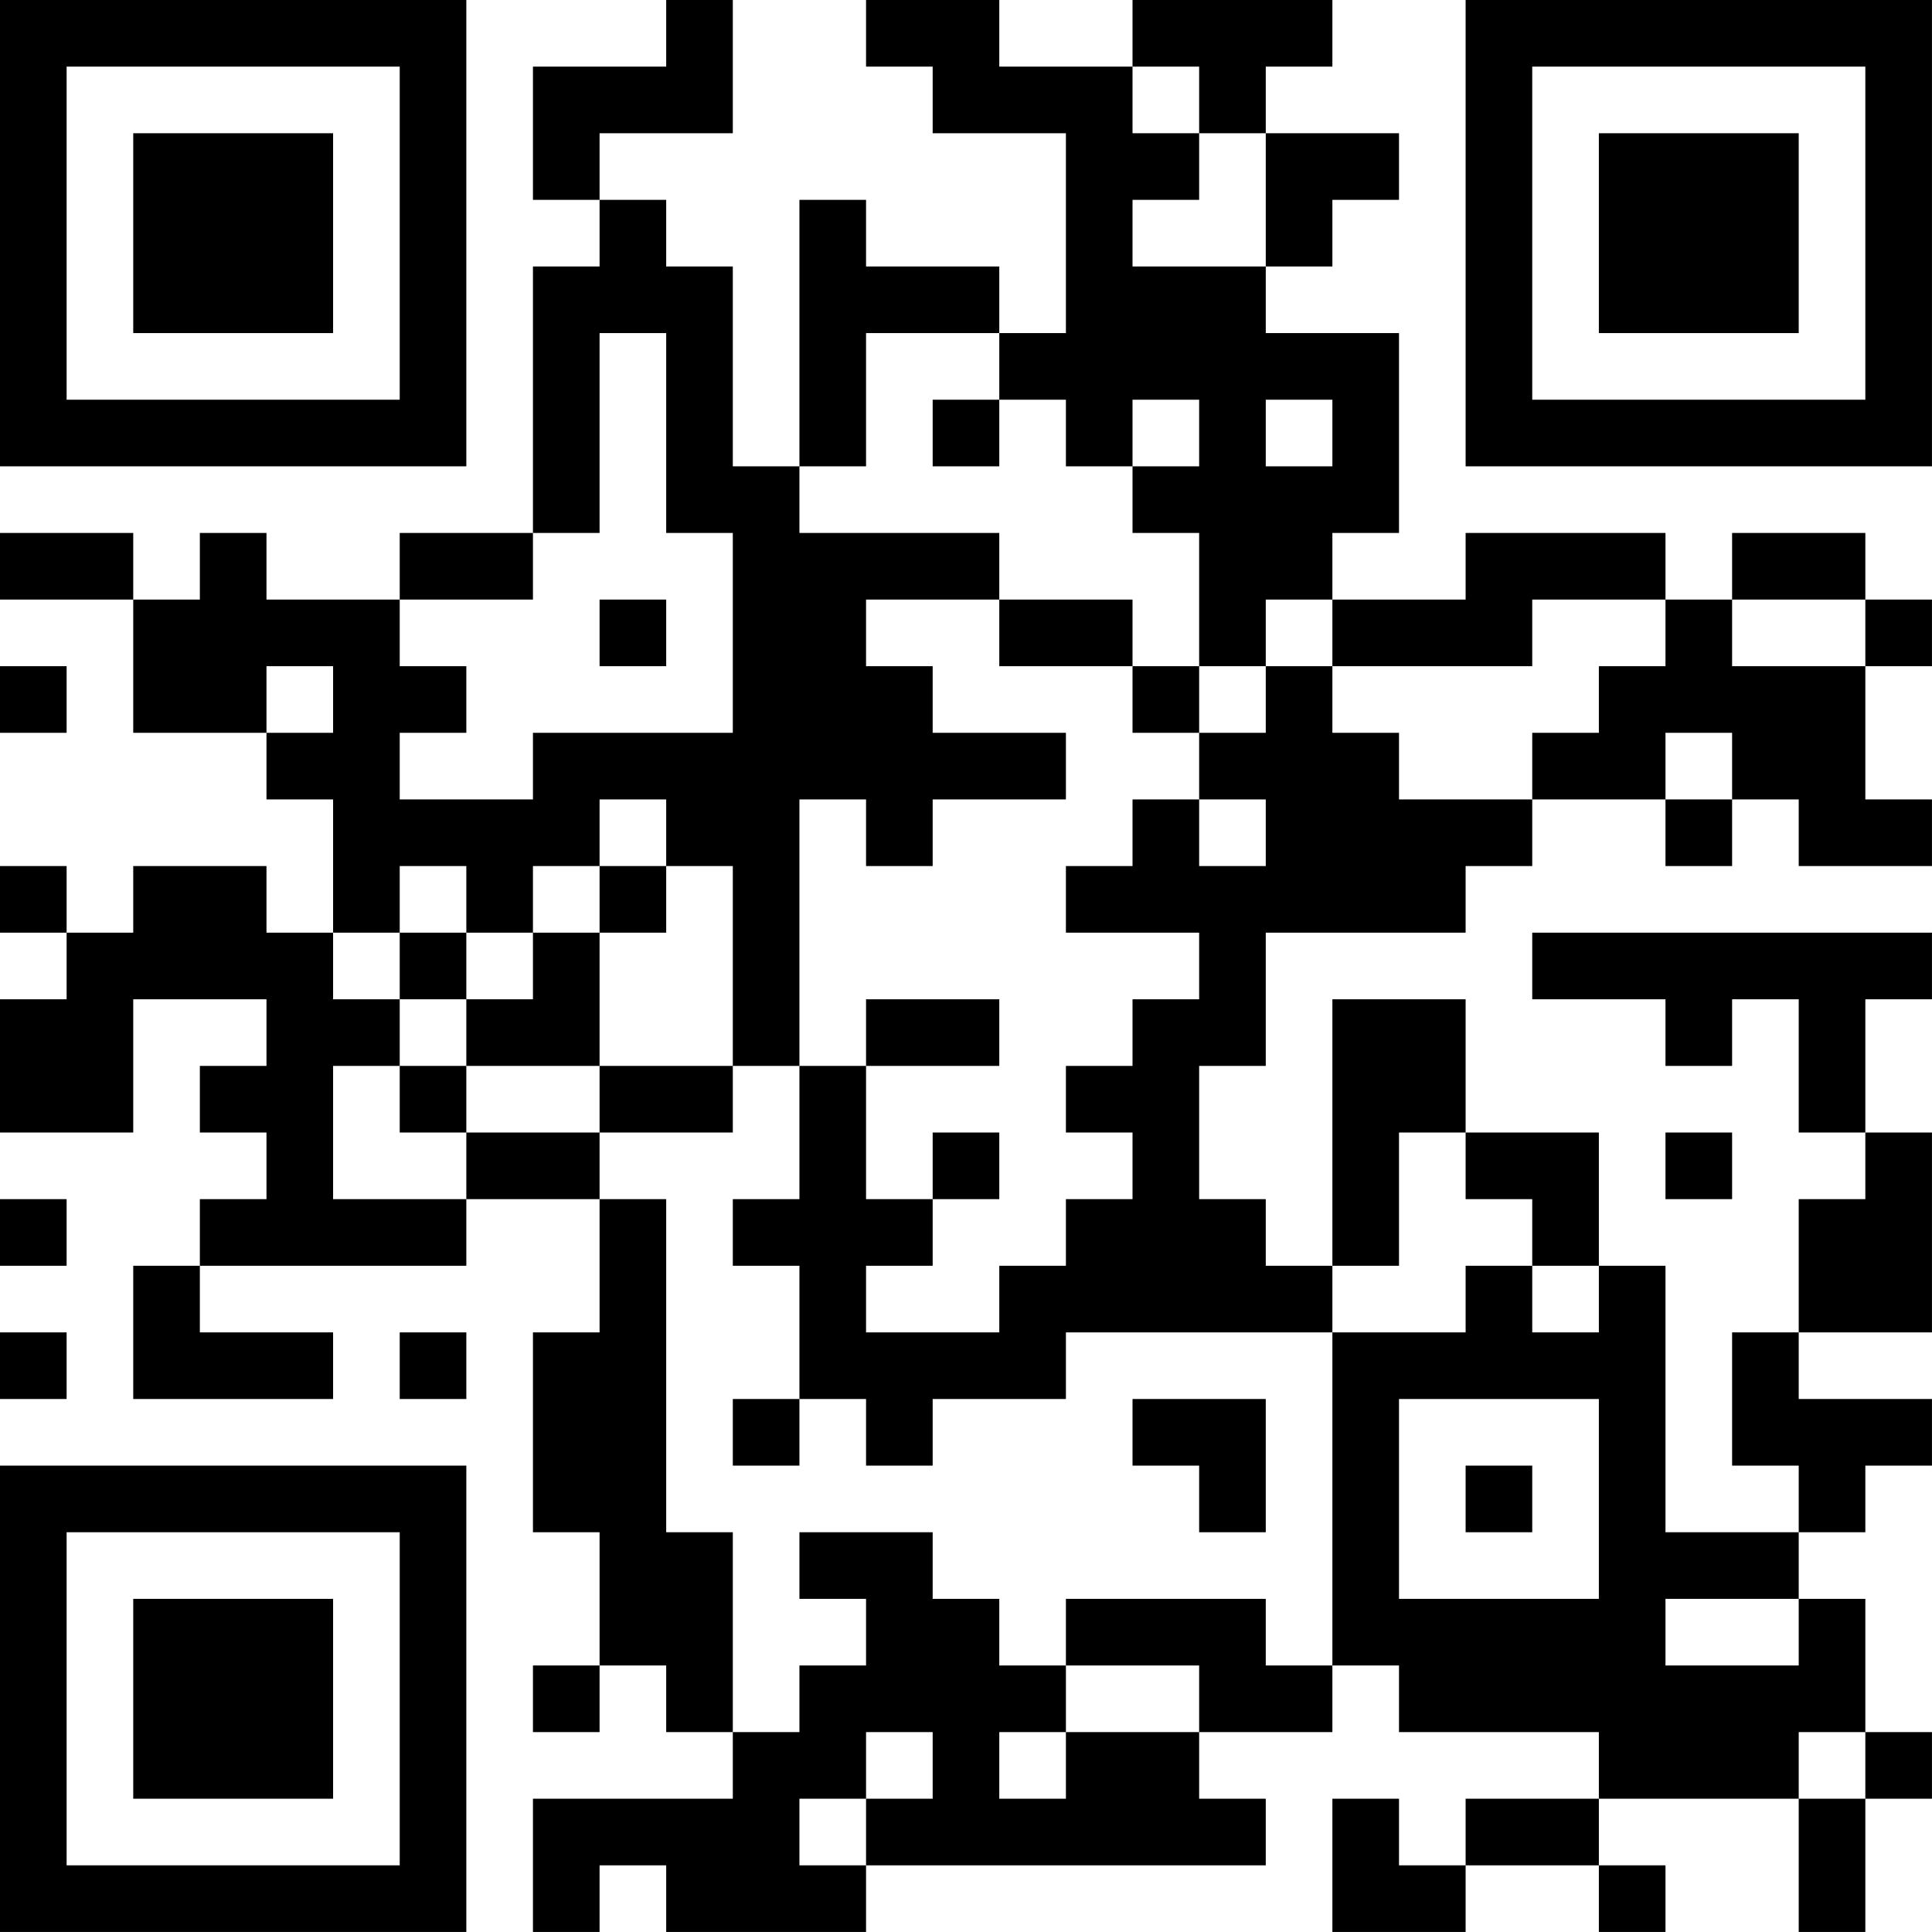 <?xml version="1.0" encoding="UTF-8"?>
<svg xmlns="http://www.w3.org/2000/svg" version="1.1" width="500" height="500" viewBox="0 0 500 500"><rect x="0" y="0" width="500" height="500" fill="#ffffff"/><g transform="scale(17.241)"><g transform="translate(0,0)"><path fill-rule="evenodd" d="M10 0L10 1L8 1L8 3L9 3L9 4L8 4L8 8L6 8L6 9L4 9L4 8L3 8L3 9L2 9L2 8L0 8L0 9L2 9L2 11L4 11L4 12L5 12L5 14L4 14L4 13L2 13L2 14L1 14L1 13L0 13L0 14L1 14L1 15L0 15L0 17L2 17L2 15L4 15L4 16L3 16L3 17L4 17L4 18L3 18L3 19L2 19L2 21L5 21L5 20L3 20L3 19L7 19L7 18L9 18L9 20L8 20L8 23L9 23L9 25L8 25L8 26L9 26L9 25L10 25L10 26L11 26L11 27L8 27L8 29L9 29L9 28L10 28L10 29L13 29L13 28L19 28L19 27L18 27L18 26L20 26L20 25L21 25L21 26L24 26L24 27L22 27L22 28L21 28L21 27L20 27L20 29L22 29L22 28L24 28L24 29L25 29L25 28L24 28L24 27L27 27L27 29L28 29L28 27L29 27L29 26L28 26L28 24L27 24L27 23L28 23L28 22L29 22L29 21L27 21L27 20L29 20L29 17L28 17L28 15L29 15L29 14L23 14L23 15L25 15L25 16L26 16L26 15L27 15L27 17L28 17L28 18L27 18L27 20L26 20L26 22L27 22L27 23L25 23L25 19L24 19L24 17L22 17L22 15L20 15L20 19L19 19L19 18L18 18L18 16L19 16L19 14L22 14L22 13L23 13L23 12L25 12L25 13L26 13L26 12L27 12L27 13L29 13L29 12L28 12L28 10L29 10L29 9L28 9L28 8L26 8L26 9L25 9L25 8L22 8L22 9L20 9L20 8L21 8L21 5L19 5L19 4L20 4L20 3L21 3L21 2L19 2L19 1L20 1L20 0L17 0L17 1L15 1L15 0L13 0L13 1L14 1L14 2L16 2L16 5L15 5L15 4L13 4L13 3L12 3L12 7L11 7L11 4L10 4L10 3L9 3L9 2L11 2L11 0ZM17 1L17 2L18 2L18 3L17 3L17 4L19 4L19 2L18 2L18 1ZM9 5L9 8L8 8L8 9L6 9L6 10L7 10L7 11L6 11L6 12L8 12L8 11L11 11L11 8L10 8L10 5ZM13 5L13 7L12 7L12 8L15 8L15 9L13 9L13 10L14 10L14 11L16 11L16 12L14 12L14 13L13 13L13 12L12 12L12 16L11 16L11 13L10 13L10 12L9 12L9 13L8 13L8 14L7 14L7 13L6 13L6 14L5 14L5 15L6 15L6 16L5 16L5 18L7 18L7 17L9 17L9 18L10 18L10 23L11 23L11 26L12 26L12 25L13 25L13 24L12 24L12 23L14 23L14 24L15 24L15 25L16 25L16 26L15 26L15 27L16 27L16 26L18 26L18 25L16 25L16 24L19 24L19 25L20 25L20 20L22 20L22 19L23 19L23 20L24 20L24 19L23 19L23 18L22 18L22 17L21 17L21 19L20 19L20 20L16 20L16 21L14 21L14 22L13 22L13 21L12 21L12 19L11 19L11 18L12 18L12 16L13 16L13 18L14 18L14 19L13 19L13 20L15 20L15 19L16 19L16 18L17 18L17 17L16 17L16 16L17 16L17 15L18 15L18 14L16 14L16 13L17 13L17 12L18 12L18 13L19 13L19 12L18 12L18 11L19 11L19 10L20 10L20 11L21 11L21 12L23 12L23 11L24 11L24 10L25 10L25 9L23 9L23 10L20 10L20 9L19 9L19 10L18 10L18 8L17 8L17 7L18 7L18 6L17 6L17 7L16 7L16 6L15 6L15 5ZM14 6L14 7L15 7L15 6ZM19 6L19 7L20 7L20 6ZM9 9L9 10L10 10L10 9ZM15 9L15 10L17 10L17 11L18 11L18 10L17 10L17 9ZM26 9L26 10L28 10L28 9ZM0 10L0 11L1 11L1 10ZM4 10L4 11L5 11L5 10ZM25 11L25 12L26 12L26 11ZM9 13L9 14L8 14L8 15L7 15L7 14L6 14L6 15L7 15L7 16L6 16L6 17L7 17L7 16L9 16L9 17L11 17L11 16L9 16L9 14L10 14L10 13ZM13 15L13 16L15 16L15 15ZM14 17L14 18L15 18L15 17ZM25 17L25 18L26 18L26 17ZM0 18L0 19L1 19L1 18ZM0 20L0 21L1 21L1 20ZM6 20L6 21L7 21L7 20ZM11 21L11 22L12 22L12 21ZM17 21L17 22L18 22L18 23L19 23L19 21ZM21 21L21 24L24 24L24 21ZM22 22L22 23L23 23L23 22ZM25 24L25 25L27 25L27 24ZM13 26L13 27L12 27L12 28L13 28L13 27L14 27L14 26ZM27 26L27 27L28 27L28 26ZM0 0L0 7L7 7L7 0ZM1 1L1 6L6 6L6 1ZM2 2L2 5L5 5L5 2ZM22 0L22 7L29 7L29 0ZM23 1L23 6L28 6L28 1ZM24 2L24 5L27 5L27 2ZM0 22L0 29L7 29L7 22ZM1 23L1 28L6 28L6 23ZM2 24L2 27L5 27L5 24Z" fill="#000000"/></g></g></svg>
